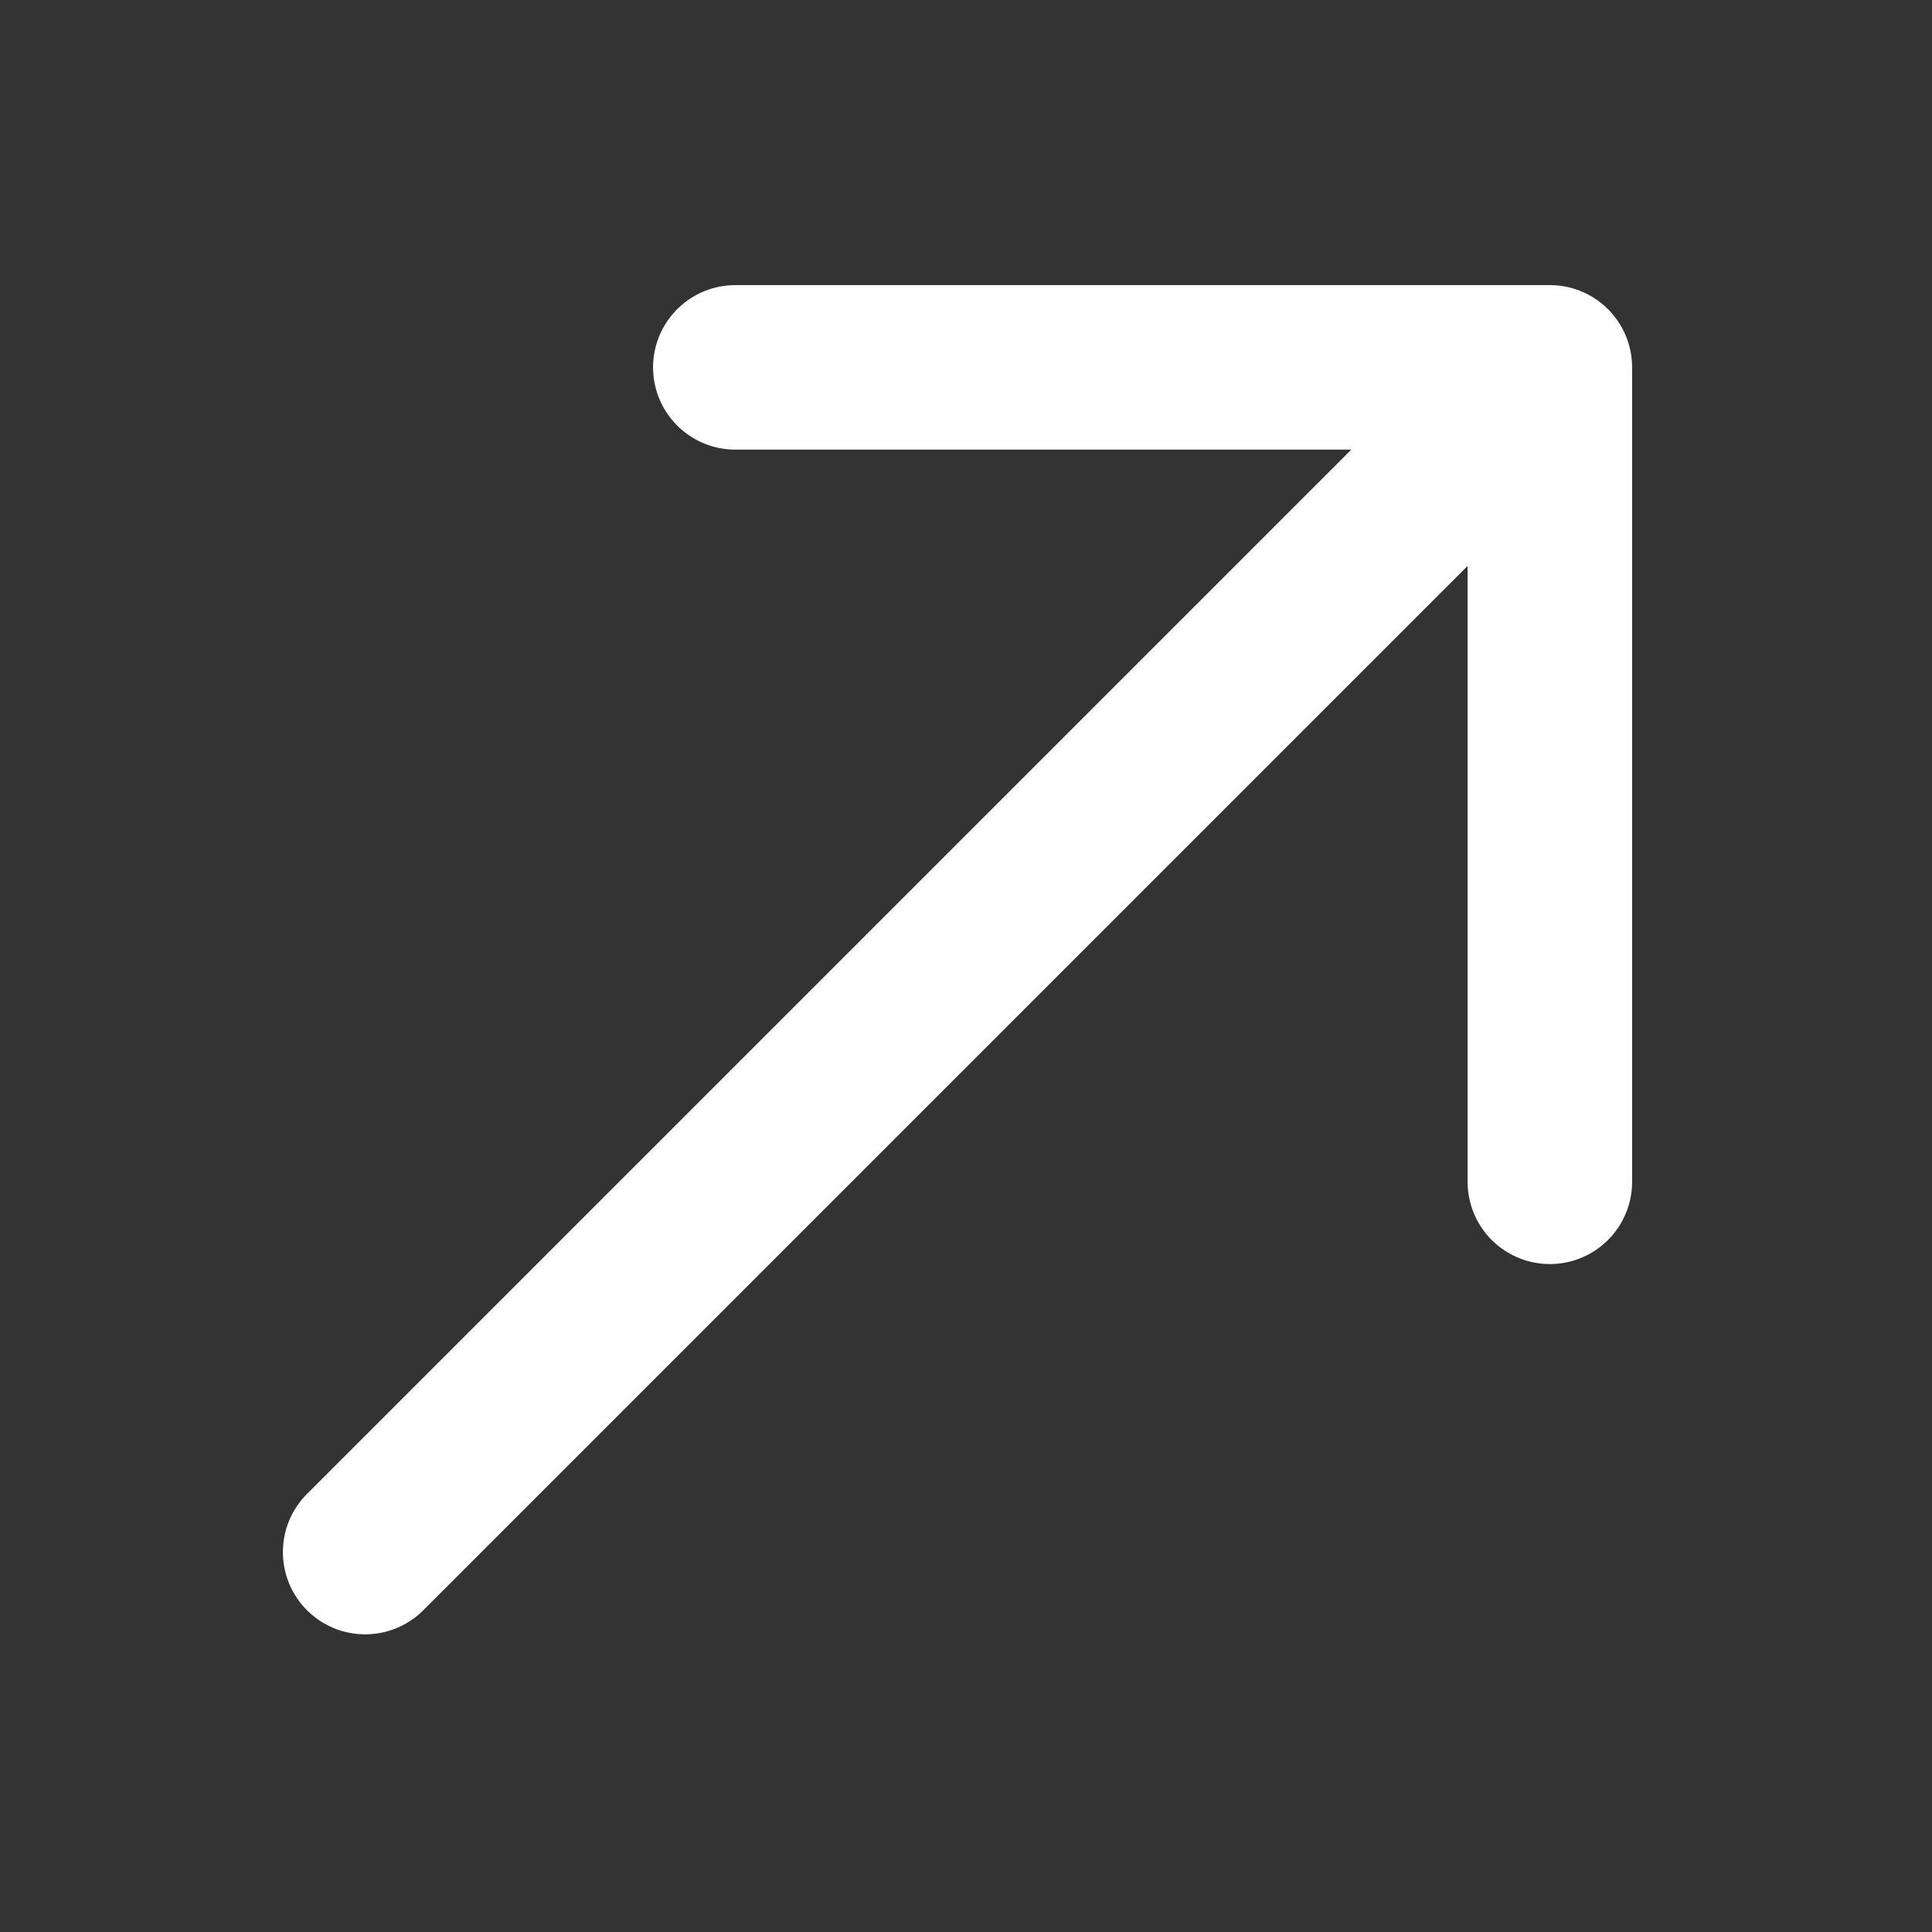 <svg width="20" height="20" viewBox="0 0 20 20" fill="none" xmlns="http://www.w3.org/2000/svg">
<rect x="0" y="0" width="20" height="20" fill="#333333" stroke="none"/>
<path d="M3.78 16.067L16.044 3.803M16.044 3.803V12.234M16.044 3.803H7.612" stroke="#ffffff" stroke-width="1.703" stroke-linecap="round" stroke-linejoin="round"/>
</svg>

